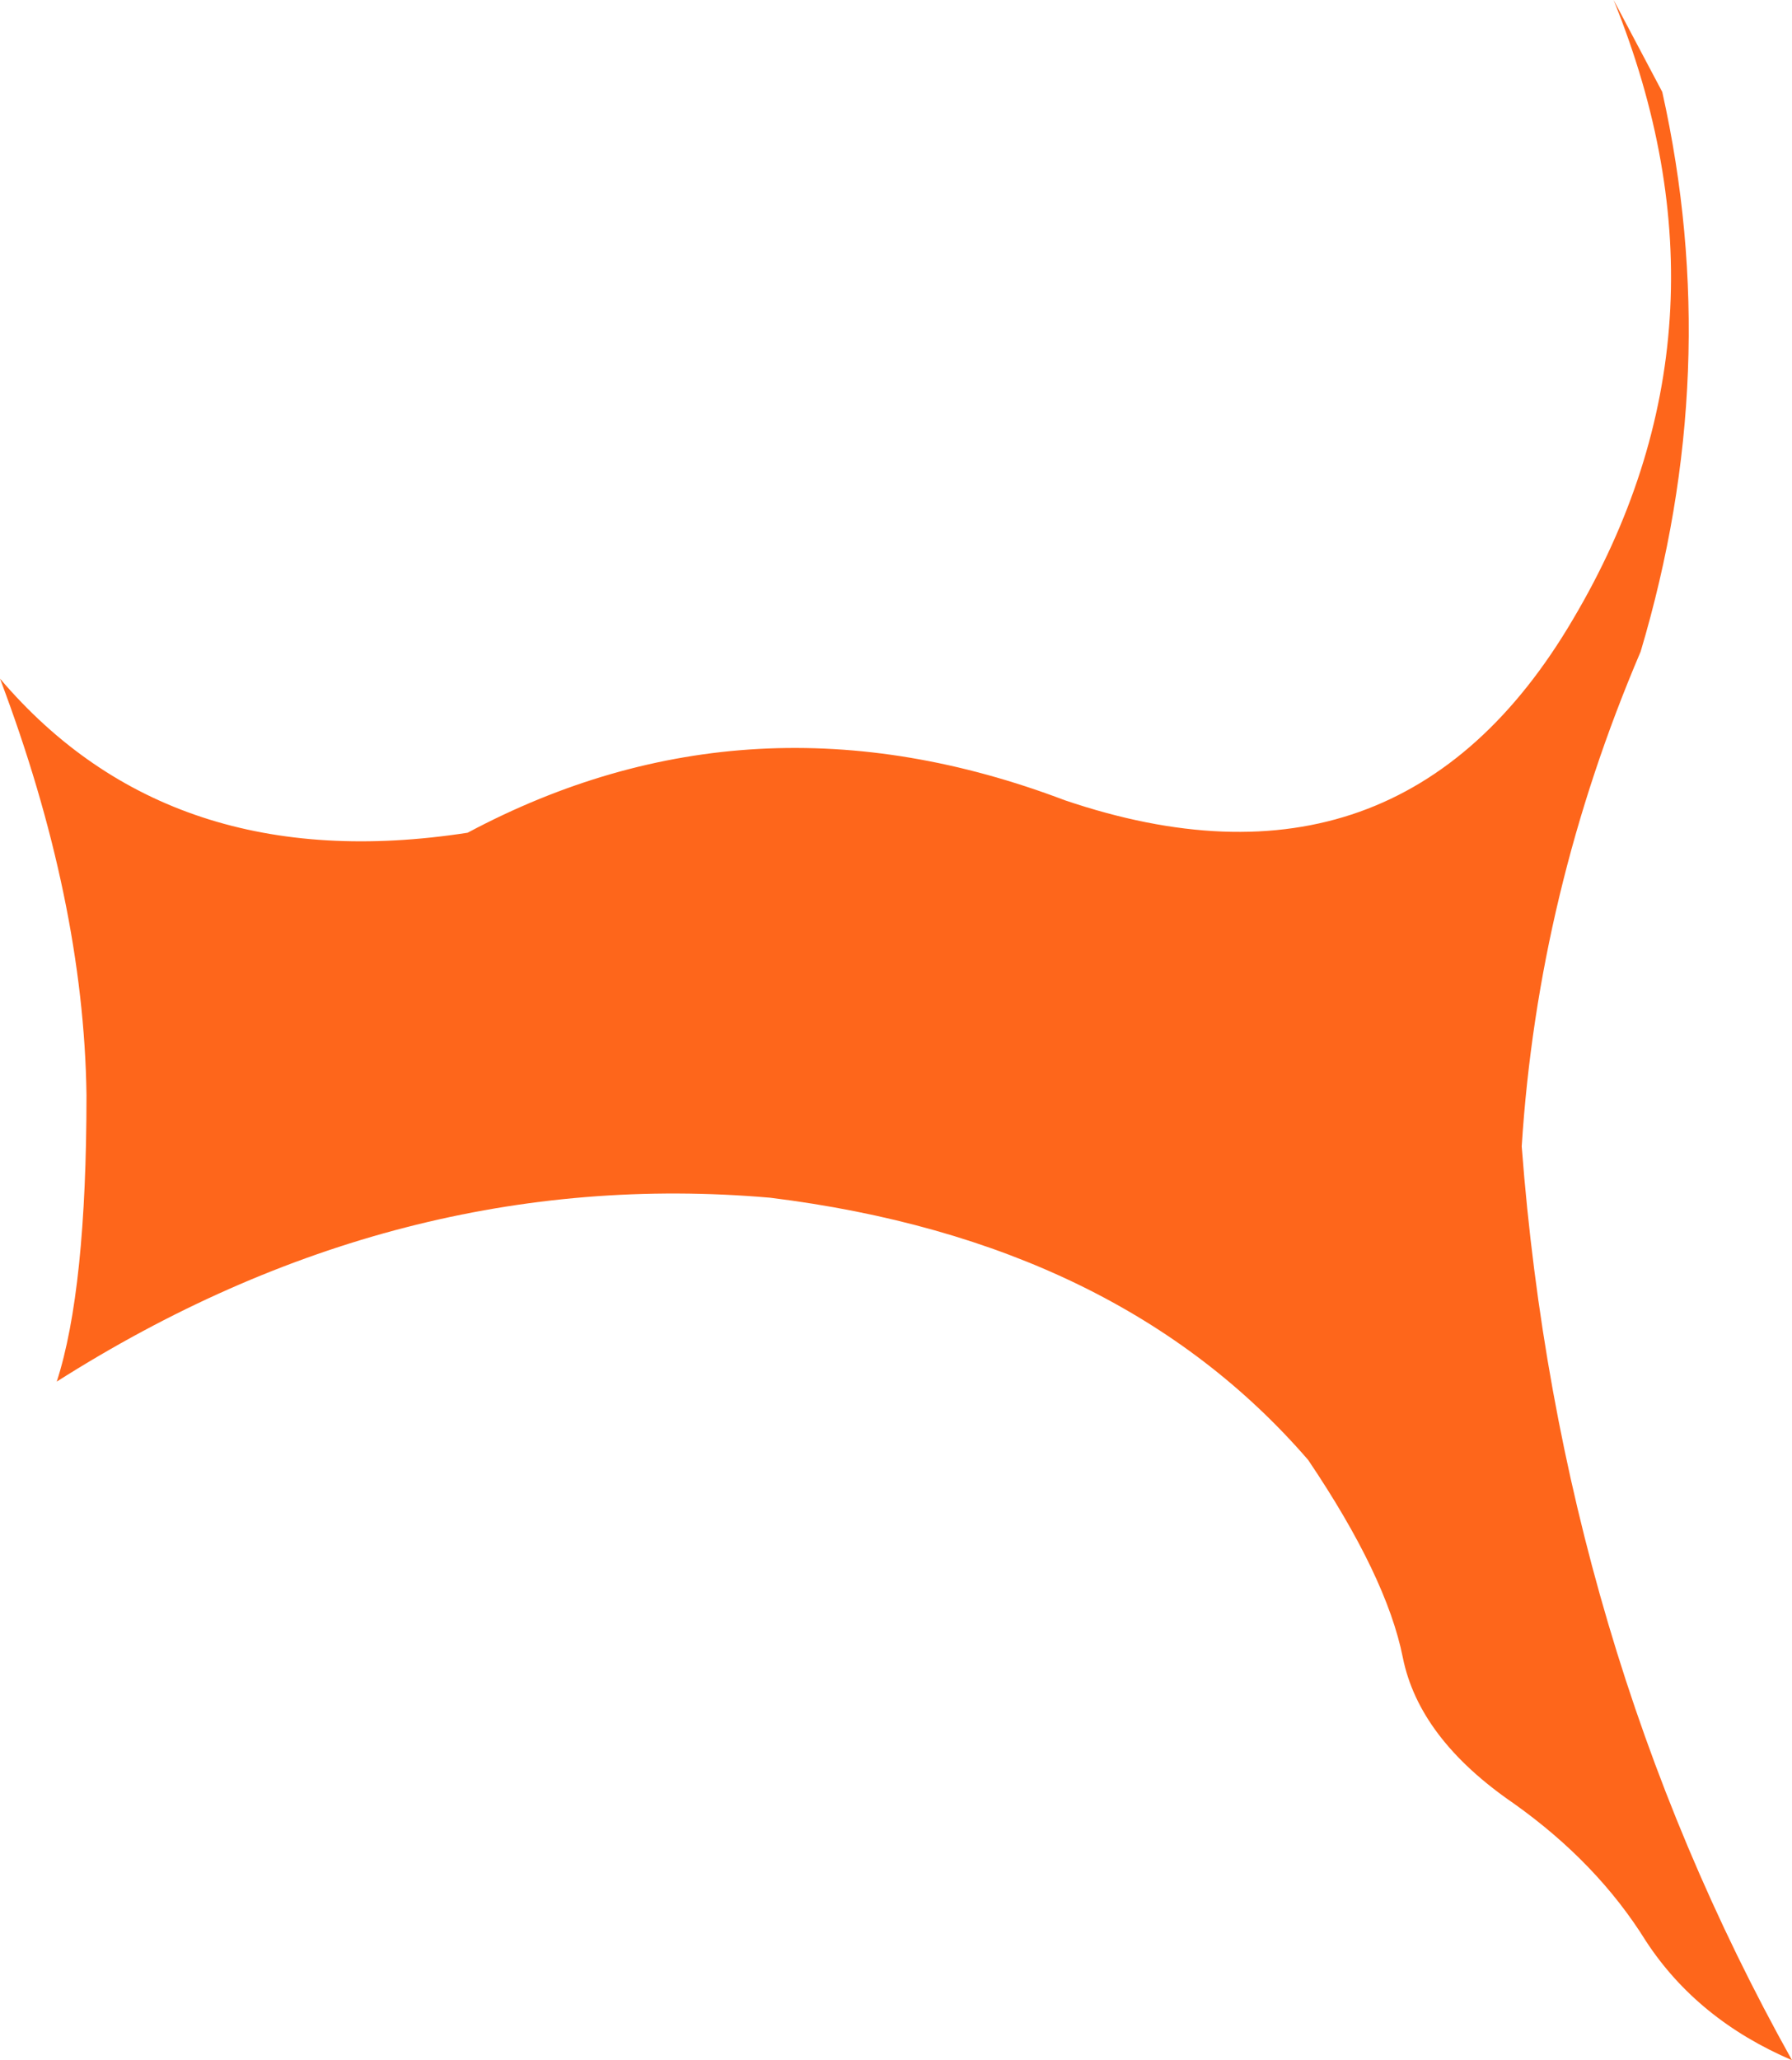 <?xml version="1.0" encoding="UTF-8" standalone="no"?>
<svg xmlns:xlink="http://www.w3.org/1999/xlink" height="38.1px" width="33.15px" xmlns="http://www.w3.org/2000/svg">
  <g transform="matrix(1.0, 0.0, 0.0, 1.0, 0.0, 0.0)">
    <path d="M29.85 0.0 L30.75 1.7 Q31.9 6.85 30.35 12.05 28.45 16.5 28.15 21.2 28.85 30.4 33.15 38.1 31.4 37.35 30.45 35.9 29.55 34.45 28.0 33.35 26.25 32.15 25.95 30.65 25.65 29.15 24.2 27.0 20.7 22.95 14.25 22.15 7.35 21.55 1.05 25.55 1.6 23.85 1.6 20.25 1.55 16.65 0.0 12.55 3.15 16.25 8.65 15.4 13.9 12.6 19.7 14.8 25.9 16.9 29.1 11.45 32.3 6.05 29.85 0.0" fill="#fe661b" fill-rule="evenodd" stroke="none"/>
  </g>
</svg>
